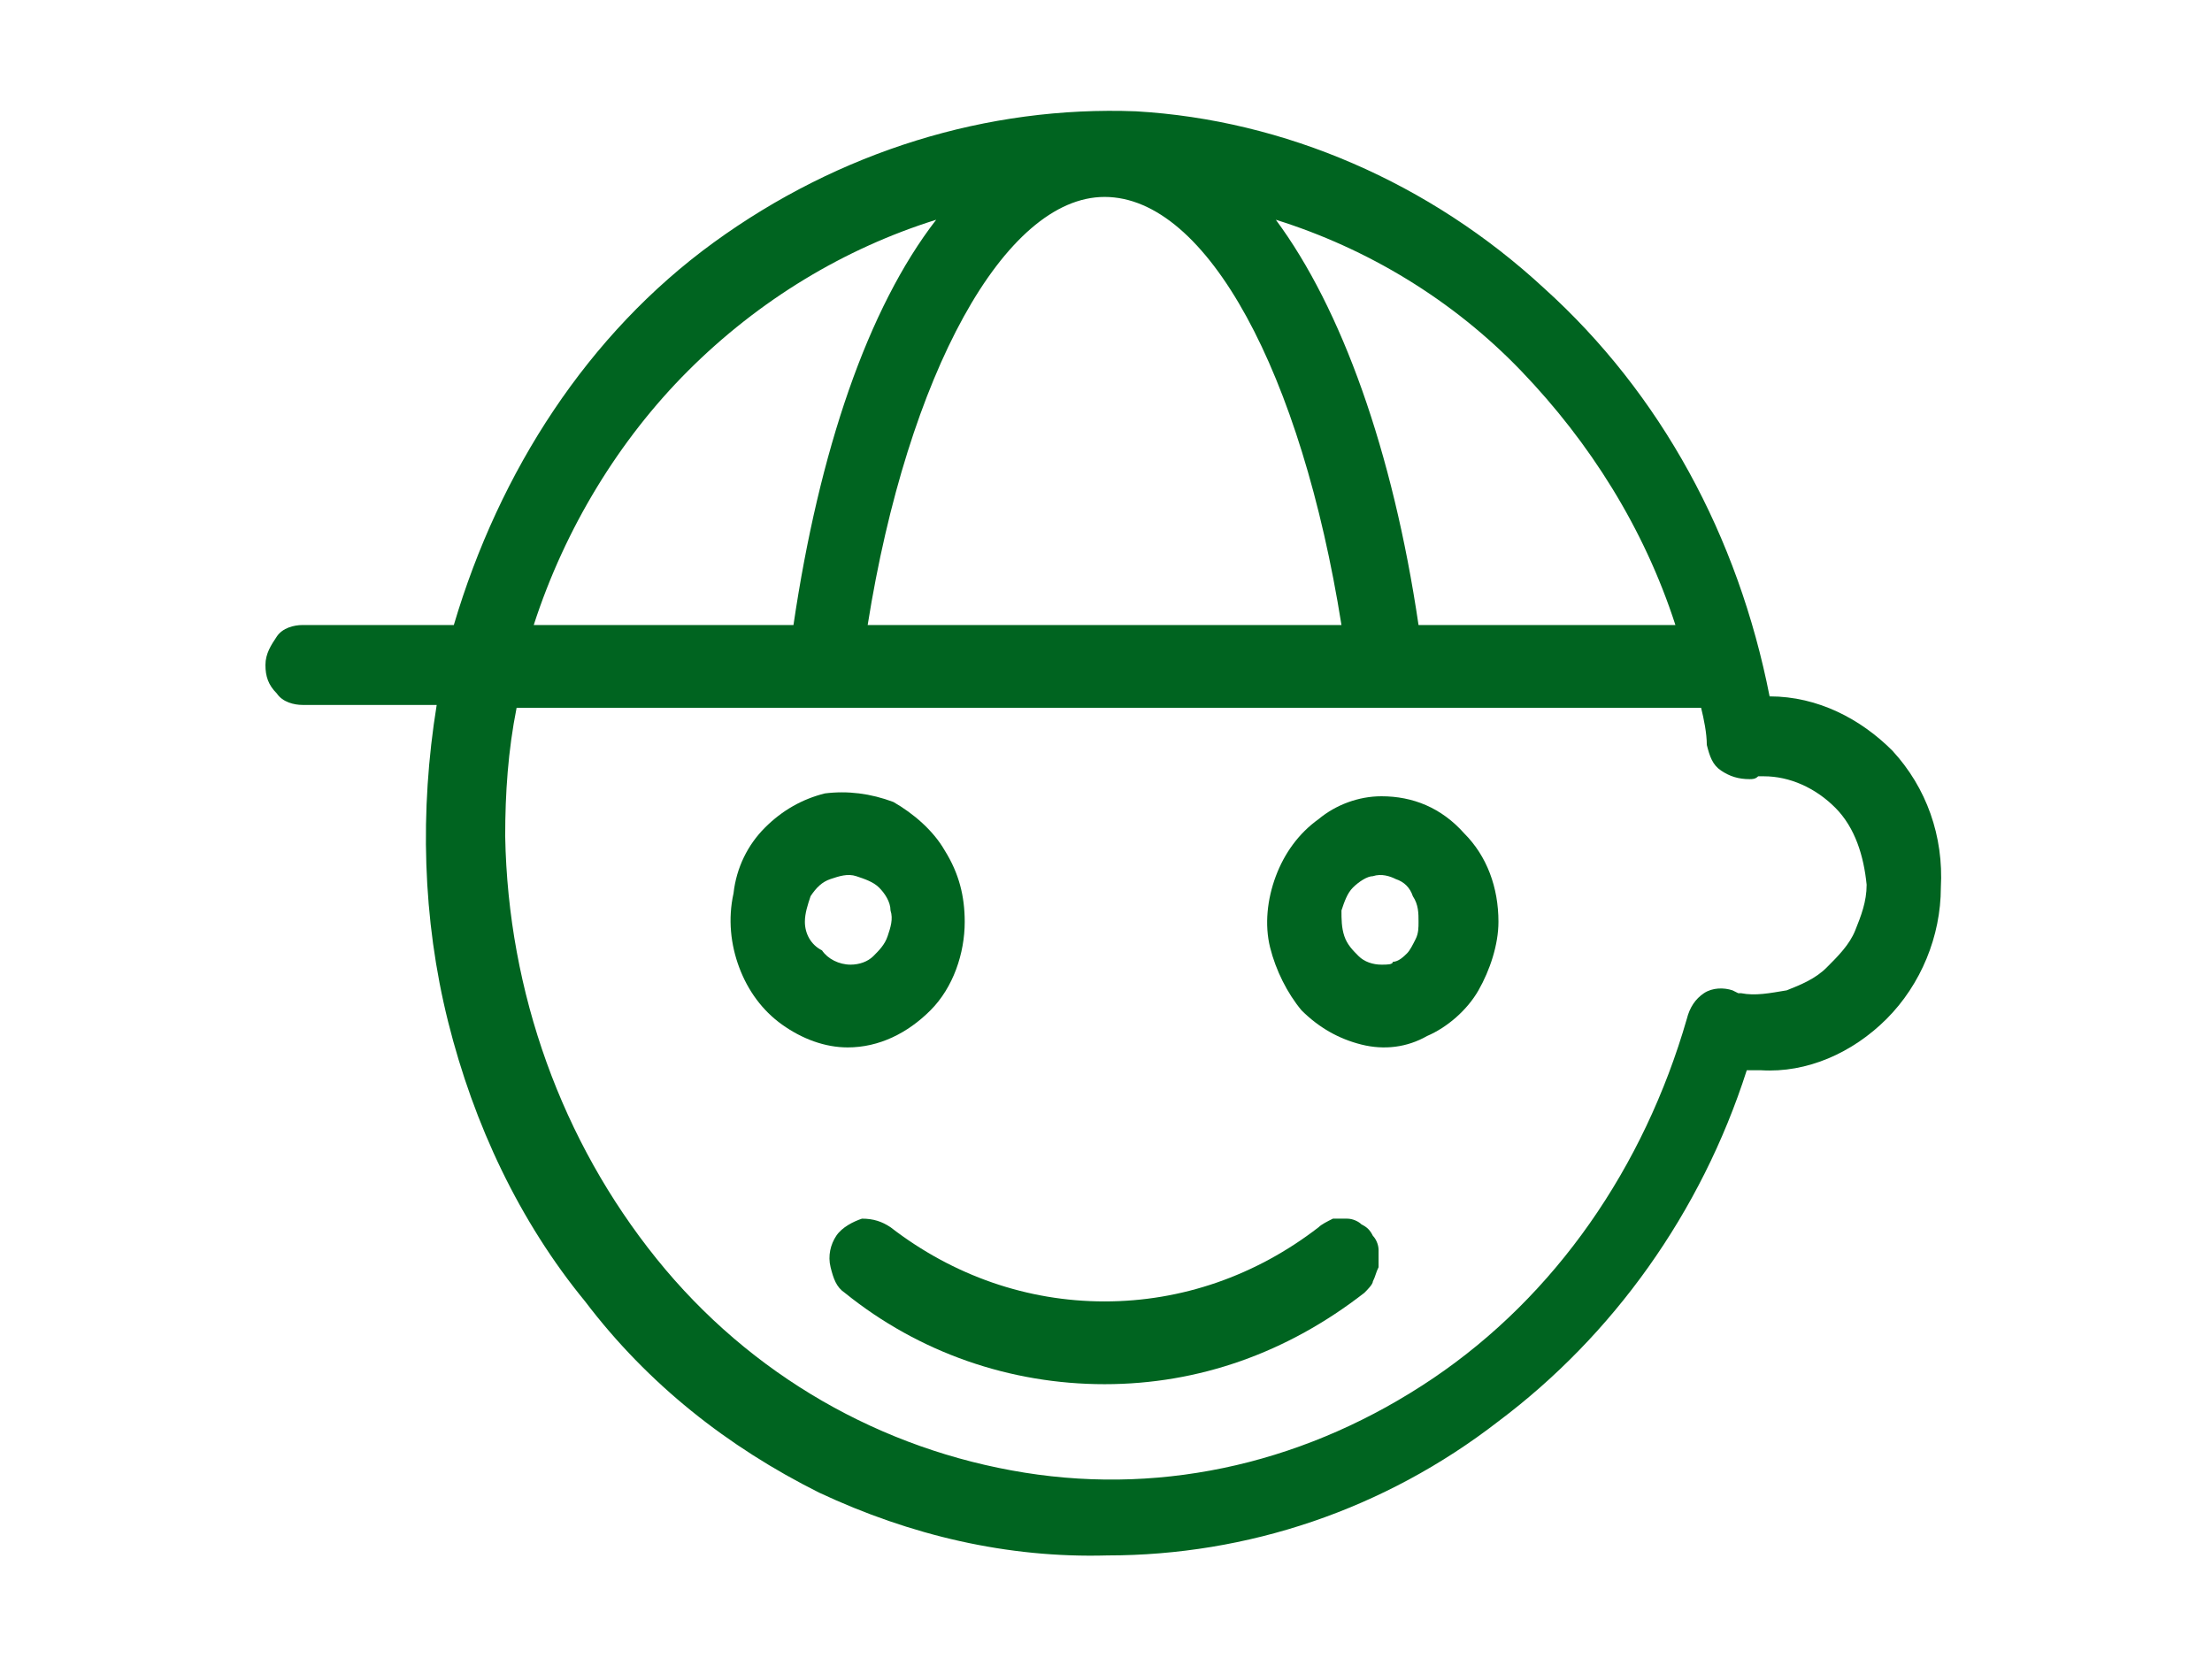 <?xml version="1.0" encoding="utf-8"?>
<!-- Generator: Adobe Illustrator 26.1.0, SVG Export Plug-In . SVG Version: 6.00 Build 0)  -->
<svg version="1.1" id="Group_11007" xmlns="http://www.w3.org/2000/svg" xmlns:xlink="http://www.w3.org/1999/xlink" x="0px"
	 y="0px" viewBox="0 0 77.5 58.1" style="enable-background:new 0 0 77.5 58.1;" xml:space="preserve">
<style type="text/css">
	.st0{fill:none;}
	.st1{fill:#006420;}
</style>
<g>
	<rect class="st0" width="77.5" height="58.1"/>
	<path class="st1" d="M46.2,43c-2.2,1.7-4.8,2.6-7.5,2.6c-2.7,0-5.3-0.9-7.5-2.6c-0.3-0.2-0.6-0.3-1-0.3c-0.3,0.1-0.7,0.3-0.9,0.6
		c-0.2,0.3-0.3,0.7-0.2,1.1c0.1,0.4,0.2,0.7,0.5,0.9c2.6,2.1,5.8,3.2,9.1,3.2s6.4-1.1,9.1-3.2c0.1-0.1,0.3-0.3,0.3-0.4
		c0.1-0.2,0.1-0.3,0.2-0.5c0-0.2,0-0.4,0-0.6c0-0.2-0.1-0.4-0.2-0.5c-0.1-0.2-0.2-0.3-0.4-0.4c-0.1-0.1-0.3-0.2-0.5-0.2
		c-0.2,0-0.3,0-0.5,0C46.5,42.8,46.3,42.9,46.2,43z"/>
	<path class="st1" d="M62,24.4c-1.1-5.6-3.8-10.6-7.9-14.3c-4-3.7-9.1-5.9-14.3-6.2C34.6,3.7,29.4,5.3,25,8.5s-7.5,8-9.1,13.4h-5.3
		c-0.3,0-0.7,0.1-0.9,0.4c-0.2,0.3-0.4,0.6-0.4,1c0,0.4,0.1,0.7,0.4,1c0.2,0.3,0.6,0.4,0.9,0.4h4.7c-0.6,3.7-0.5,7.5,0.4,11.1
		c0.9,3.6,2.5,7,4.8,9.8c2.2,2.9,5,5.1,8.2,6.7c3.2,1.5,6.6,2.3,10.1,2.2c4.9,0,9.7-1.6,13.7-4.7c4-3,7.1-7.3,8.7-12.3
		c0.2,0,0.3,0,0.5,0c1.6,0.1,3.2-0.6,4.4-1.8c1.2-1.2,1.9-2.9,1.9-4.6c0.1-1.8-0.5-3.5-1.7-4.8C65.2,25.2,63.7,24.4,62,24.4L62,24.4
		z M58.7,21.9h-9c-0.9-6.1-2.7-11.1-5-14.2c3.2,1,6.2,2.8,8.6,5.3C55.7,15.5,57.6,18.5,58.7,21.9z M38.7,6.9c3.6,0,6.9,6.2,8.3,15
		H30.4C31.8,13.1,35.2,6.9,38.7,6.9z M32.8,7.7c-2.4,3.1-4.1,8.1-5,14.2h-9.1c1.1-3.4,3-6.5,5.4-8.9C26.6,10.5,29.6,8.7,32.8,7.7
		L32.8,7.7z M61,34.8h-0.1l-0.2-0.1c-0.3-0.1-0.7-0.1-1,0.1c-0.3,0.2-0.5,0.5-0.6,0.9c-1.5,5.2-4.6,9.7-8.9,12.6
		c-4.3,2.9-9.3,4.1-14.3,3.3c-5-0.8-9.6-3.4-12.9-7.5c-3.3-4.1-5.2-9.3-5.3-14.8c0-1.5,0.1-3,0.4-4.5h41.5c0.1,0.4,0.2,0.9,0.2,1.3
		c0.1,0.4,0.2,0.7,0.5,0.9c0.3,0.2,0.6,0.3,1,0.3c0.1,0,0.2,0,0.3-0.1h0.2c0.9,0,1.8,0.4,2.5,1.1c0.7,0.7,1,1.7,1.1,2.7
		c0,0.6-0.2,1.1-0.4,1.6c-0.2,0.5-0.6,0.9-1,1.3c-0.4,0.4-0.9,0.6-1.4,0.8C62,34.8,61.5,34.9,61,34.8z"/>
	<path class="st1" d="M33.8,32.3c0-0.9-0.2-1.7-0.7-2.5c-0.4-0.7-1.1-1.3-1.8-1.7c-0.8-0.3-1.6-0.4-2.4-0.3
		c-0.8,0.2-1.5,0.6-2.1,1.2c-0.6,0.6-1,1.4-1.1,2.3c-0.2,0.9-0.1,1.8,0.2,2.6c0.3,0.8,0.8,1.5,1.5,2c0.7,0.5,1.5,0.8,2.3,0.8
		c1.1,0,2.1-0.5,2.9-1.3C33.4,34.6,33.8,33.4,33.8,32.3z M28.2,32.3c0-0.3,0.1-0.6,0.2-0.9c0.2-0.3,0.4-0.5,0.7-0.6
		c0.3-0.1,0.6-0.2,0.9-0.1c0.3,0.1,0.6,0.2,0.8,0.4c0.2,0.2,0.4,0.5,0.4,0.8c0.1,0.3,0,0.6-0.1,0.9c-0.1,0.3-0.3,0.5-0.5,0.7
		c-0.2,0.2-0.5,0.3-0.8,0.3c-0.4,0-0.8-0.2-1-0.5C28.4,33.1,28.2,32.7,28.2,32.3z"/>
	<path class="st1" d="M48.4,27.9c-0.8,0-1.6,0.3-2.2,0.8c-0.7,0.5-1.2,1.2-1.5,2c-0.3,0.8-0.4,1.7-0.2,2.5c0.2,0.8,0.6,1.6,1.1,2.2
		c0.6,0.6,1.3,1,2.1,1.2c0.8,0.2,1.6,0.1,2.3-0.3c0.7-0.3,1.4-0.9,1.8-1.6c0.4-0.7,0.7-1.6,0.7-2.4c0-1.2-0.4-2.3-1.2-3.1
		C50.5,28.3,49.5,27.9,48.4,27.9z M48.4,33.8c-0.3,0-0.6-0.1-0.8-0.3c-0.2-0.2-0.4-0.4-0.5-0.7c-0.1-0.3-0.1-0.6-0.1-0.9
		c0.1-0.3,0.2-0.6,0.4-0.8c0.2-0.2,0.5-0.4,0.7-0.4c0.3-0.1,0.6,0,0.8,0.1c0.3,0.1,0.5,0.3,0.6,0.6c0.2,0.3,0.2,0.6,0.2,0.9
		c0,0.2,0,0.4-0.1,0.6c-0.1,0.2-0.2,0.4-0.3,0.5c-0.1,0.1-0.3,0.3-0.5,0.3C48.8,33.8,48.6,33.8,48.4,33.8L48.4,33.8z"/>
</g>
</svg>
